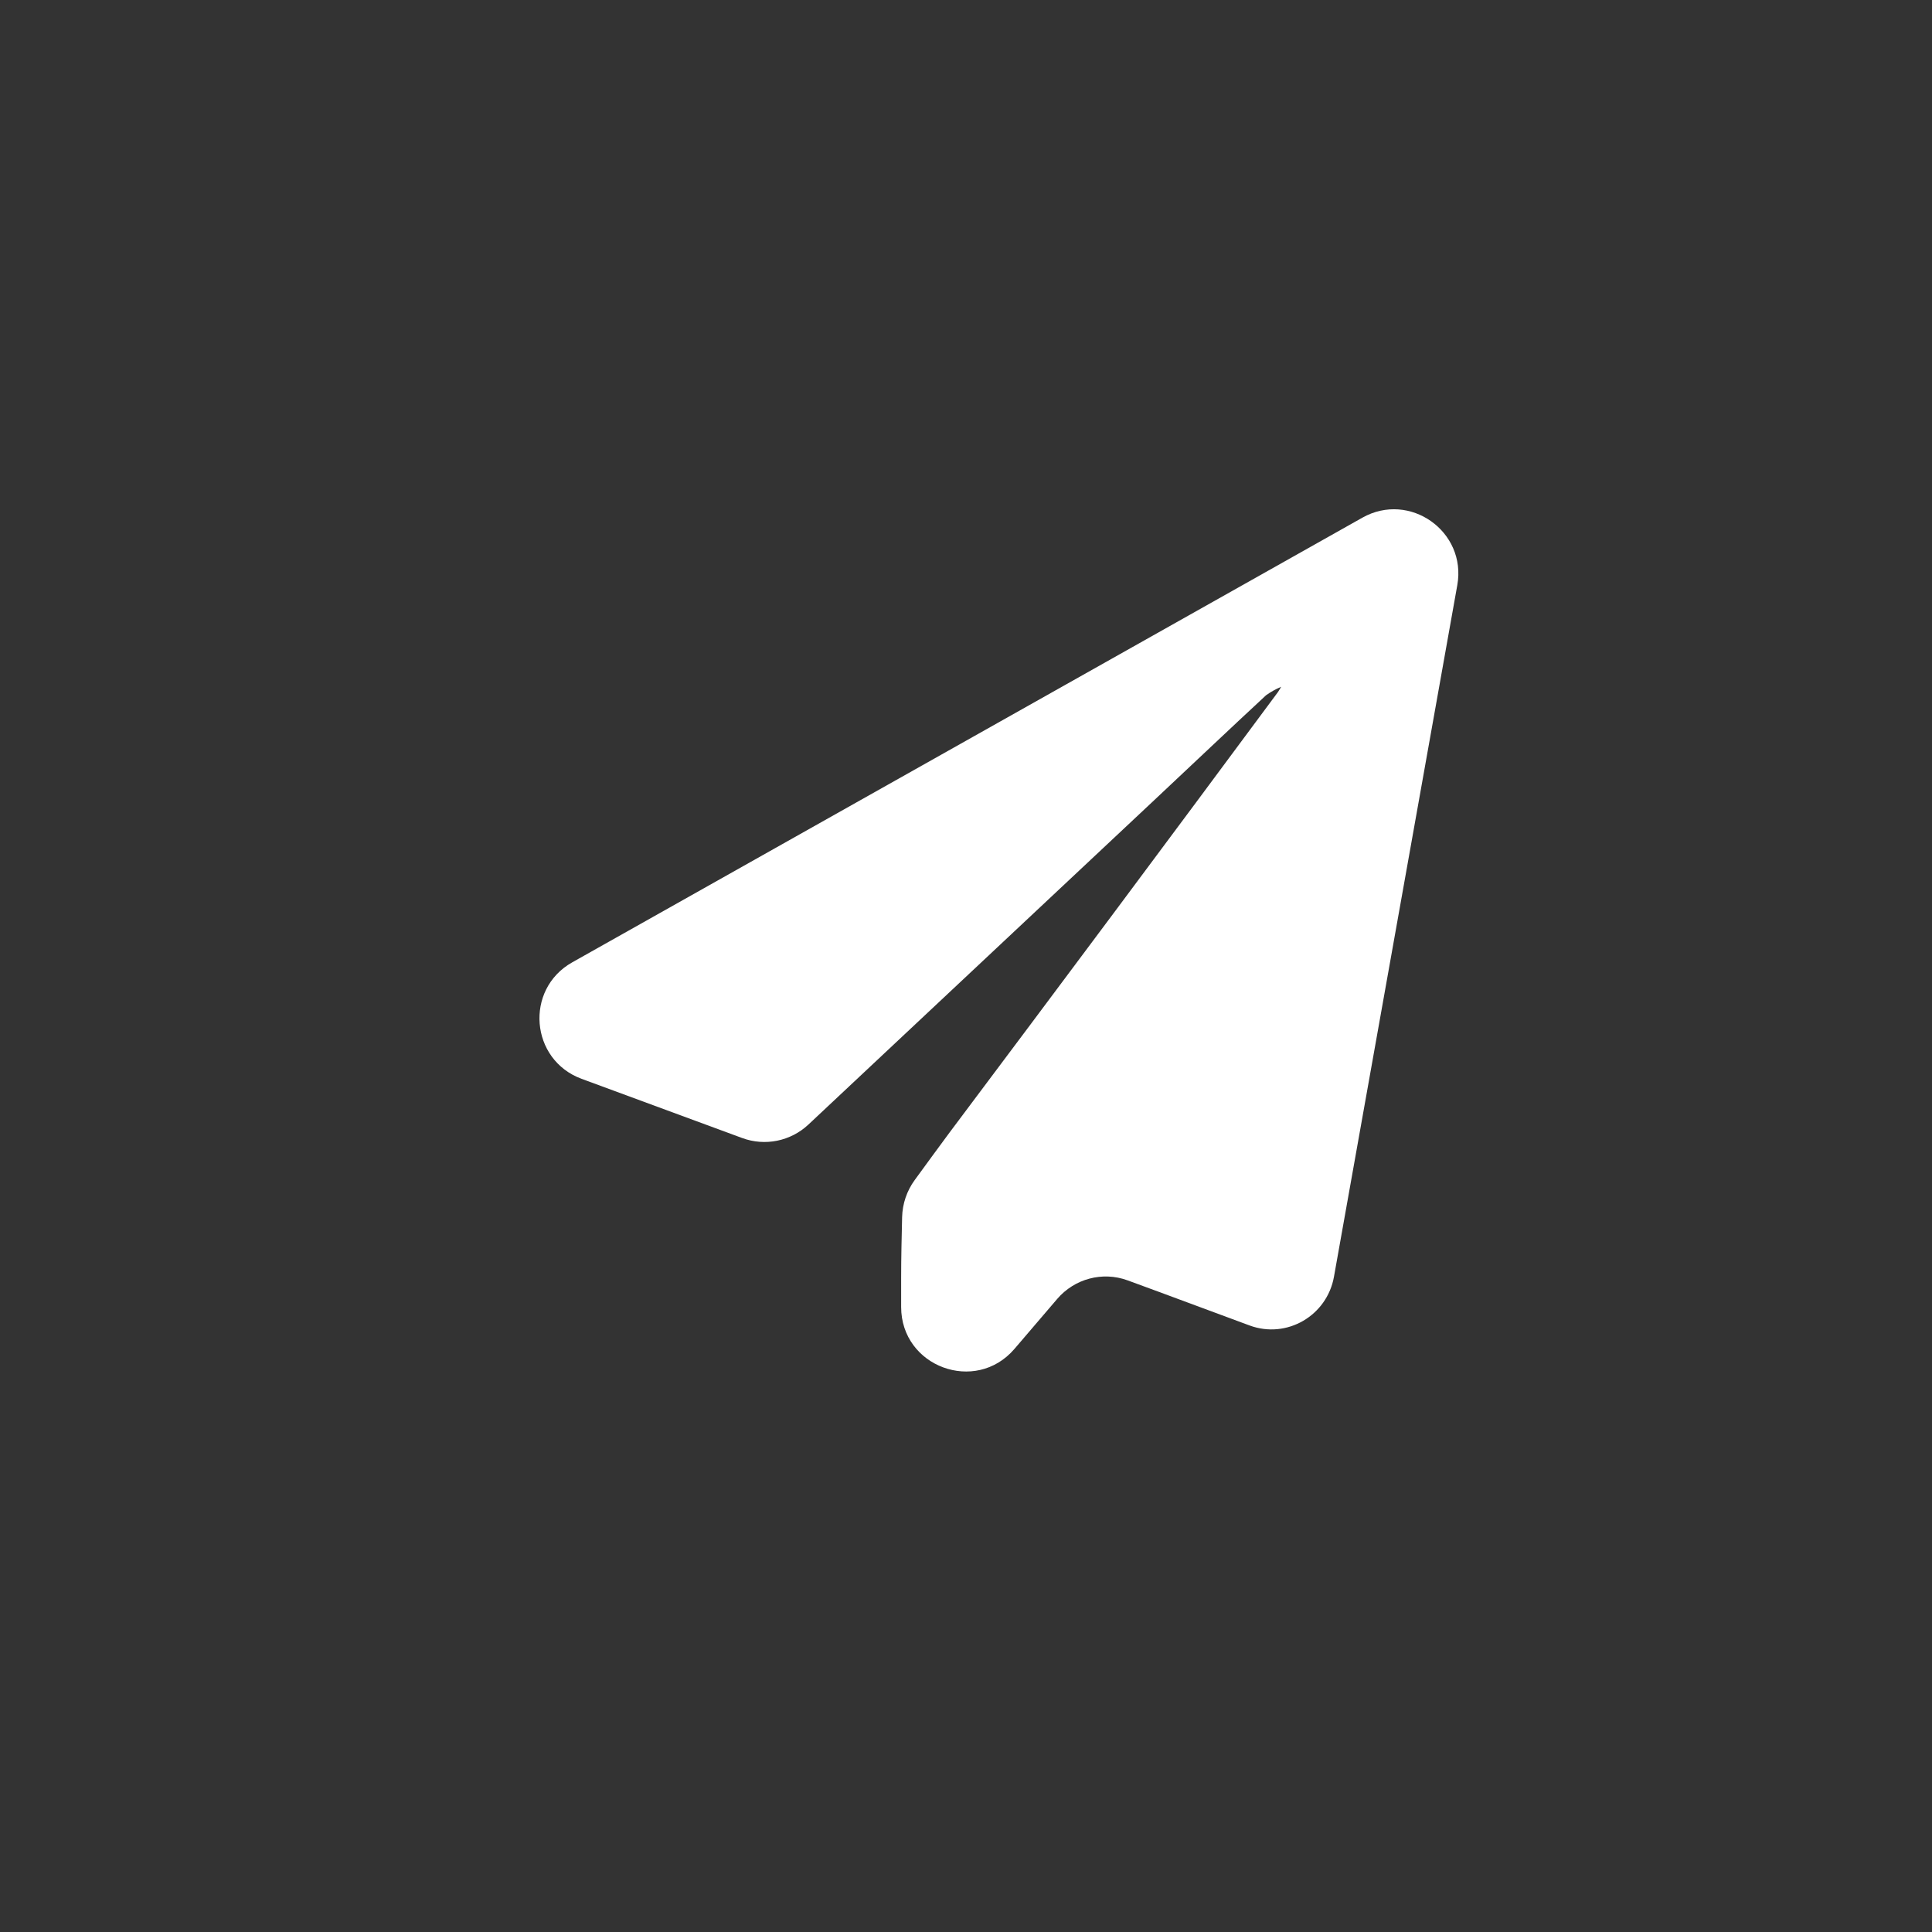 <svg width="30" height="30" viewBox="0 0 30 30" fill="none" xmlns="http://www.w3.org/2000/svg">
<rect x="0" y="0" width="30" height="30" fill="#333333" stroke="none"/>
<path d="M19.92 10.626C19.918 10.641 19.907 10.659 19.893 10.665C19.81 10.7 19.732 10.744 19.659 10.796C19.079 11.334 18.505 11.879 17.927 12.421L12.553 17.462C12.277 17.721 11.879 17.802 11.524 17.671L9.031 16.752C8.231 16.457 8.143 15.361 8.886 14.943L21.154 8.039C21.89 7.624 22.777 8.253 22.629 9.085C21.989 12.677 21.353 16.238 20.714 19.824C20.606 20.43 19.982 20.795 19.404 20.582C18.773 20.35 18.144 20.113 17.508 19.881C17.119 19.739 16.685 19.856 16.416 20.17L15.753 20.945C15.149 21.651 13.993 21.223 13.993 20.295C13.993 20.144 13.993 19.994 13.993 19.843C13.993 19.527 14.001 19.21 14.008 18.901C14.013 18.693 14.081 18.491 14.204 18.323C14.382 18.079 14.56 17.835 14.74 17.592C16.446 15.318 18.148 13.036 19.845 10.745C19.865 10.717 19.882 10.682 19.902 10.651C19.904 10.649 19.906 10.646 19.908 10.644L19.908 10.644C19.915 10.636 19.921 10.616 19.92 10.626V10.626Z" fill="white"/>
</svg>
